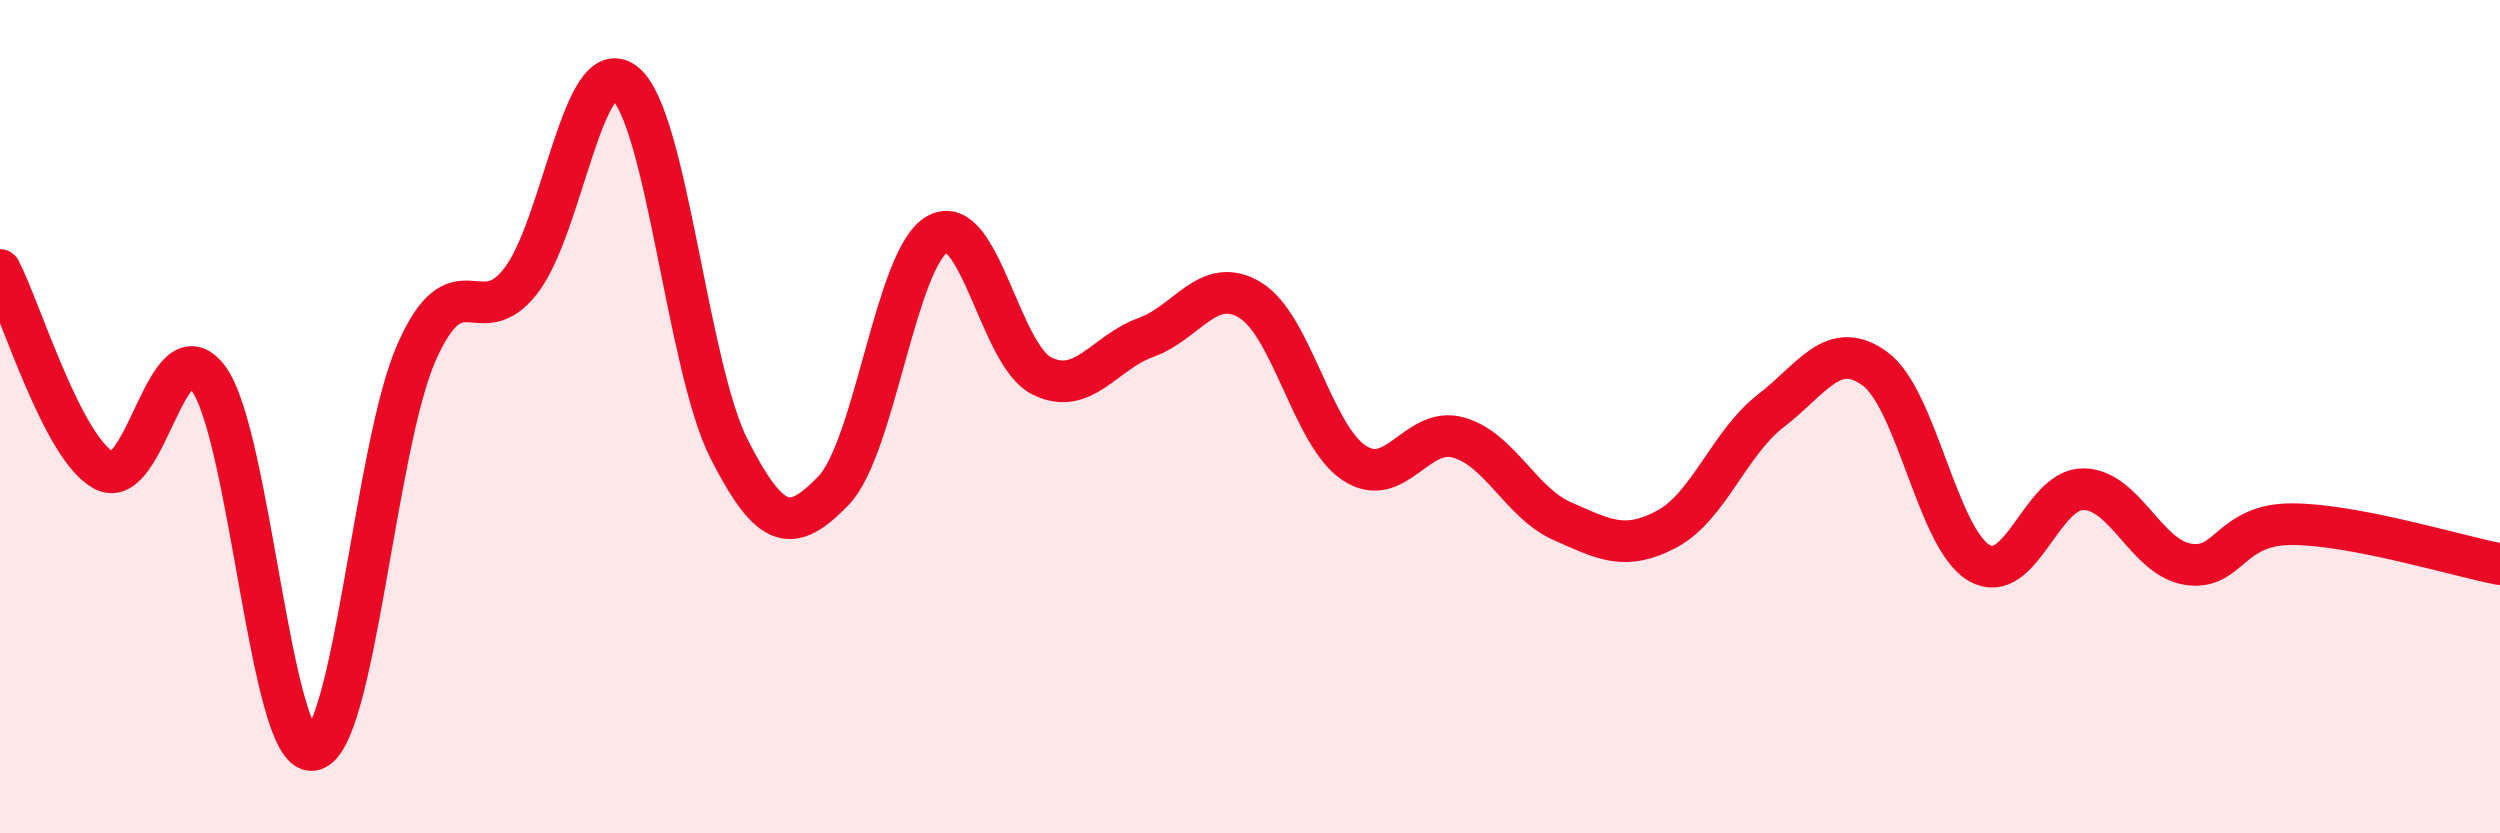 
    <svg width="60" height="20" viewBox="0 0 60 20" xmlns="http://www.w3.org/2000/svg">
      <path
        d="M 0,6.48 C 0.5,7.44 1.5,10.77 2.5,11.29 C 3.5,11.81 4,7.74 5,9.08 C 6,10.42 6.5,18.13 7.5,18 C 8.5,17.87 9,10.7 10,8.45 C 11,6.2 11.5,8.03 12.5,6.74 C 13.5,5.45 14,1.19 15,2 C 16,2.81 16.5,8.82 17.5,10.78 C 18.5,12.74 19,12.81 20,11.78 C 21,10.75 21.5,6.17 22.5,5.62 C 23.5,5.07 24,8.52 25,9.02 C 26,9.52 26.5,8.46 27.5,8.1 C 28.5,7.74 29,6.6 30,7.2 C 31,7.8 31.5,10.45 32.5,11.11 C 33.5,11.77 34,10.22 35,10.5 C 36,10.78 36.5,12.07 37.5,12.51 C 38.5,12.95 39,13.23 40,12.7 C 41,12.17 41.5,10.63 42.5,9.86 C 43.5,9.09 44,8.12 45,8.85 C 46,9.58 46.5,12.93 47.5,13.51 C 48.5,14.09 49,11.73 50,11.74 C 51,11.75 51.5,13.37 52.5,13.54 C 53.5,13.71 53.5,12.58 55,12.58 C 56.5,12.58 59,13.35 60,13.54L60 20L0 20Z"
        fill="#EB0A25"
        opacity="0.1"
        stroke-linecap="round"
        stroke-linejoin="round"
      />
      <path
        d="M 0,6.48 C 0.5,7.44 1.5,10.77 2.5,11.29 C 3.5,11.81 4,7.74 5,9.08 C 6,10.42 6.5,18.13 7.5,18 C 8.5,17.87 9,10.7 10,8.45 C 11,6.2 11.5,8.03 12.5,6.74 C 13.5,5.45 14,1.19 15,2 C 16,2.81 16.5,8.82 17.5,10.78 C 18.5,12.74 19,12.81 20,11.78 C 21,10.75 21.5,6.17 22.5,5.62 C 23.5,5.07 24,8.52 25,9.02 C 26,9.52 26.5,8.46 27.5,8.1 C 28.5,7.74 29,6.6 30,7.2 C 31,7.8 31.5,10.45 32.5,11.11 C 33.5,11.77 34,10.22 35,10.5 C 36,10.78 36.5,12.07 37.5,12.51 C 38.5,12.95 39,13.23 40,12.7 C 41,12.17 41.5,10.63 42.5,9.86 C 43.5,9.09 44,8.12 45,8.85 C 46,9.58 46.5,12.93 47.5,13.51 C 48.5,14.09 49,11.73 50,11.74 C 51,11.75 51.5,13.37 52.5,13.54 C 53.5,13.71 53.5,12.58 55,12.58 C 56.5,12.58 59,13.35 60,13.54"
        stroke="#EB0A25"
        stroke-width="1"
        fill="none"
        stroke-linecap="round"
        stroke-linejoin="round"
      />
    </svg>
  
